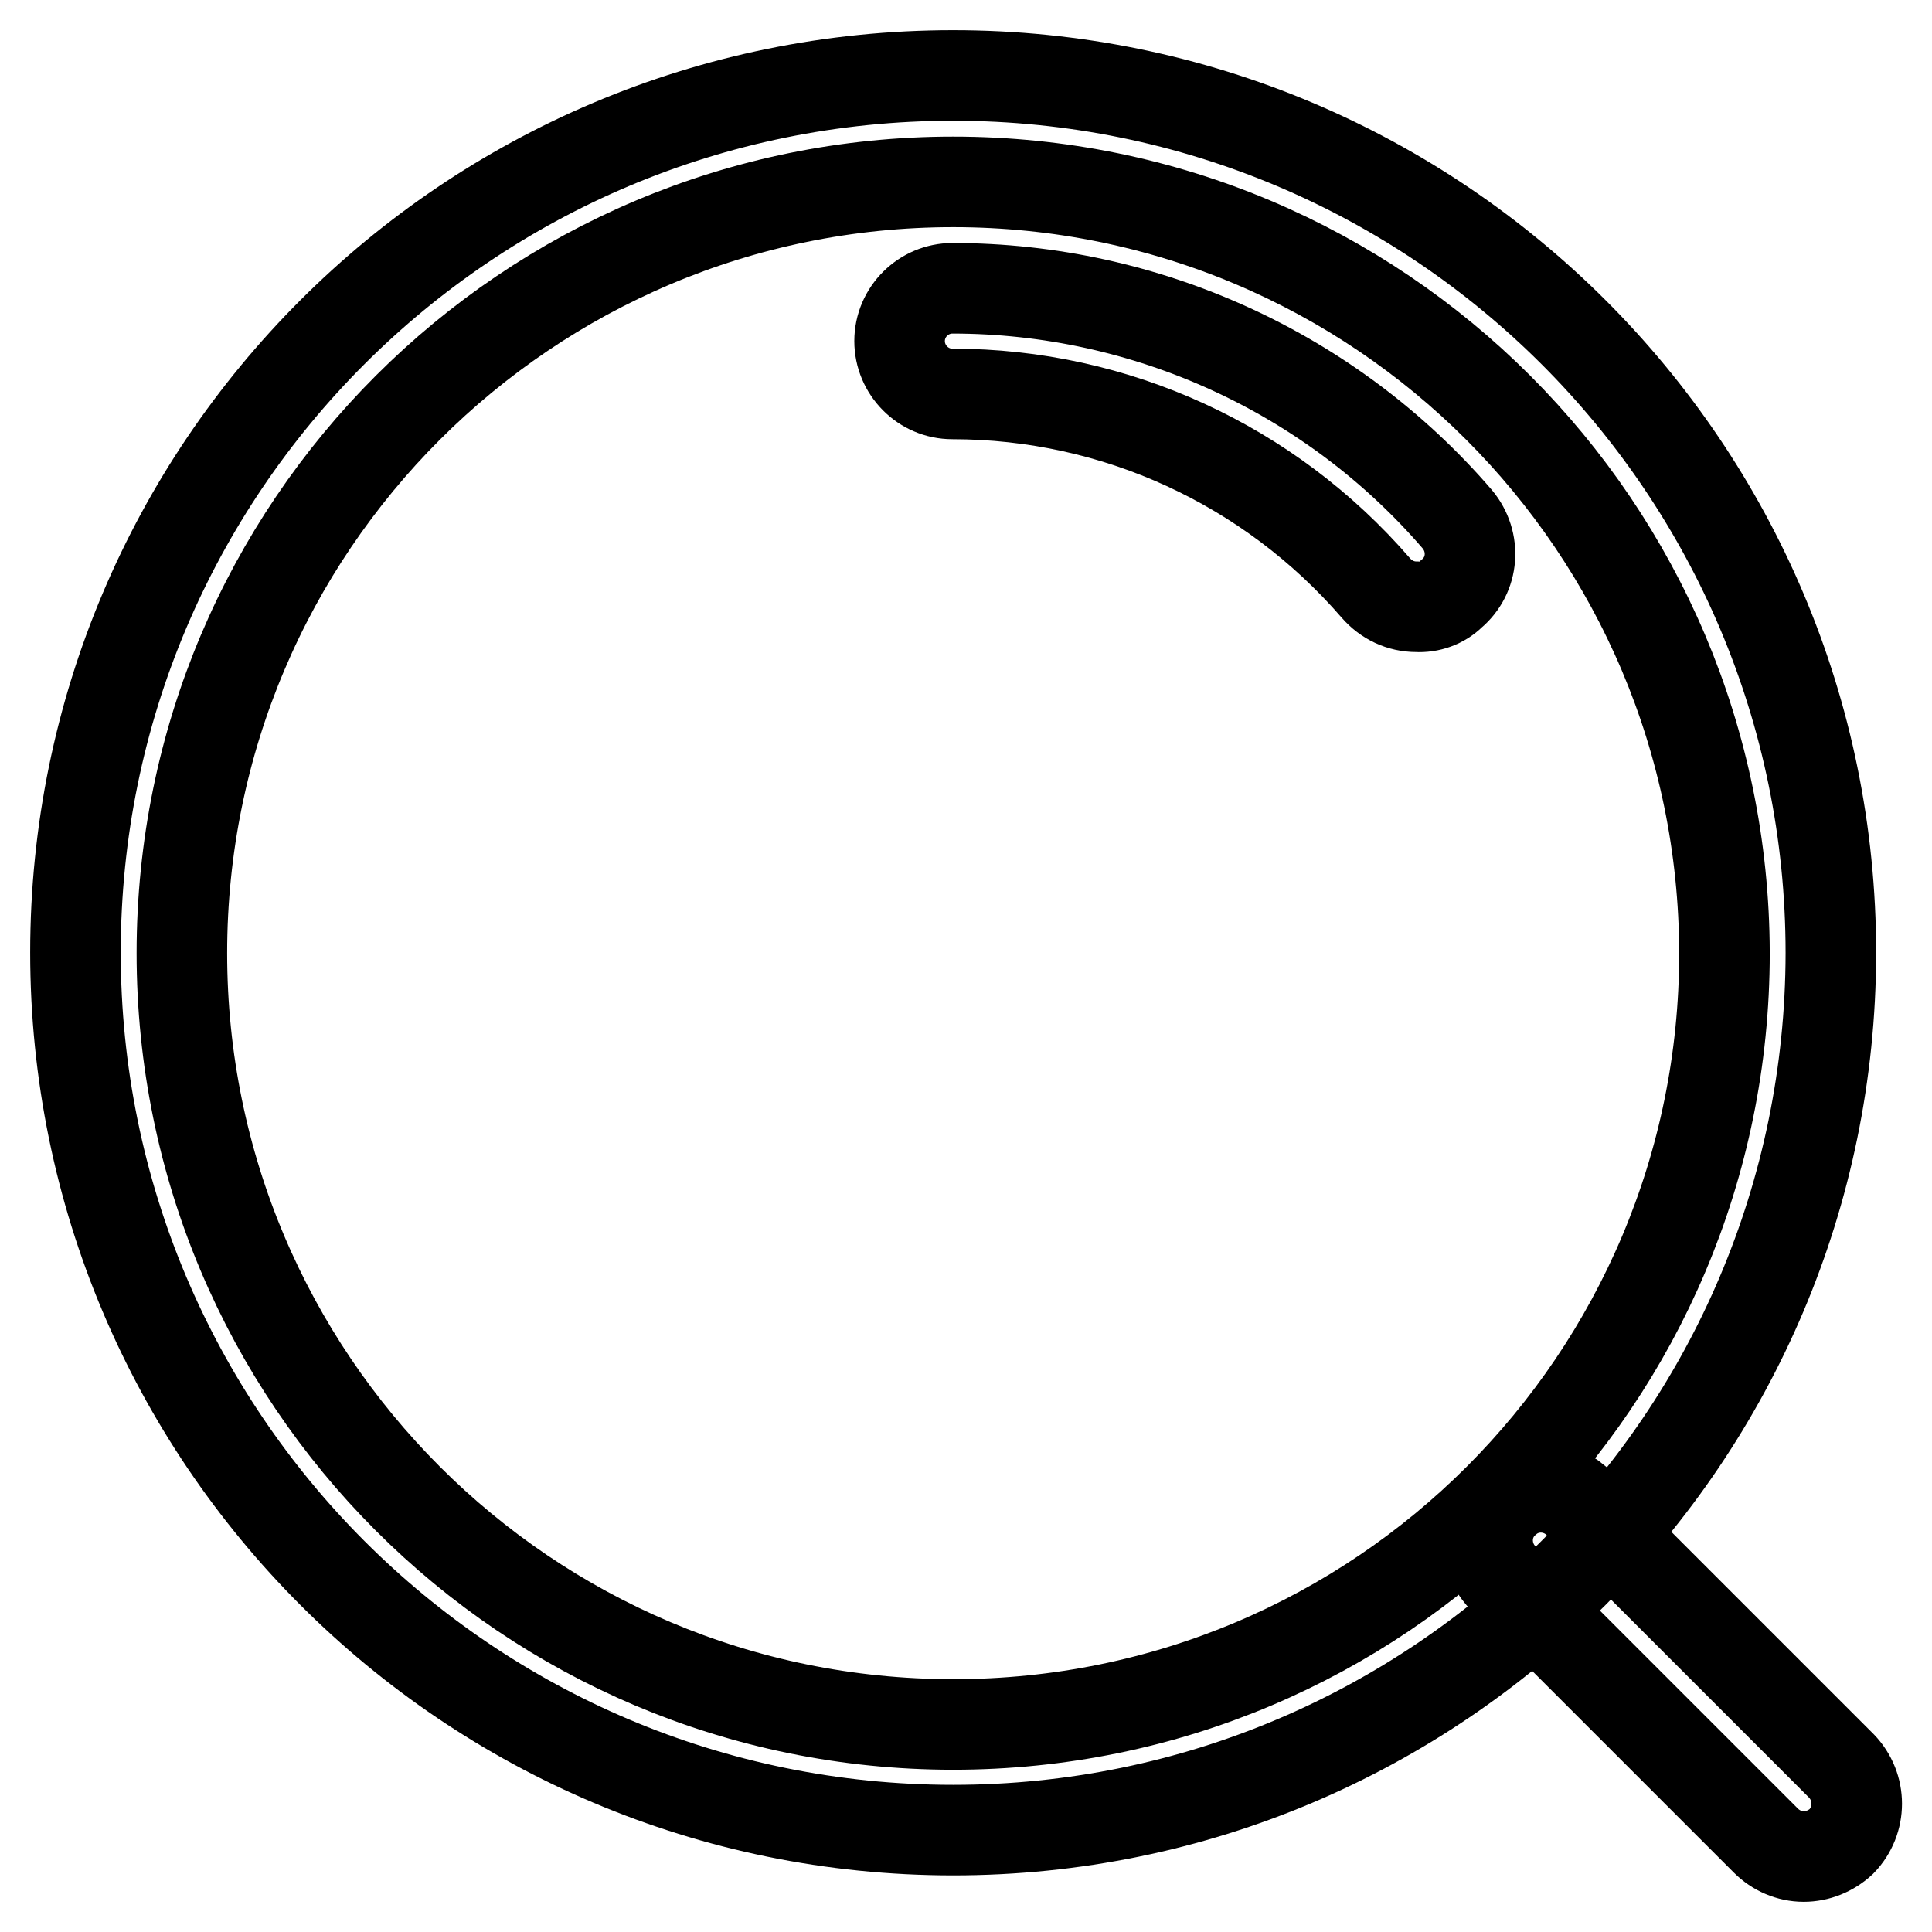 <?xml version="1.0" encoding="utf-8"?>
<!-- Svg Vector Icons : http://www.onlinewebfonts.com/icon -->
<!DOCTYPE svg PUBLIC "-//W3C//DTD SVG 1.1//EN" "http://www.w3.org/Graphics/SVG/1.1/DTD/svg11.dtd">
<svg version="1.1" xmlns="http://www.w3.org/2000/svg" xmlns:xlink="http://www.w3.org/1999/xlink" x="0px" y="0px" viewBox="0 0 256 256" enable-background="new 0 0 256 256" xml:space="preserve">
<g> <path stroke-width="12" fill-opacity="0" stroke="#000000"  d="M126.3,242.5C62,242.5,10,190.4,10,126.2C10,62,62,10,126.3,10c64.2,0,116.3,52,116.3,116.3 C242.5,190.4,190.5,242.5,126.3,242.5L126.3,242.5z M126.3,24.1c-56.4,0-102.2,45.7-102.2,102.2c0,56.4,45.7,102.2,102.2,102.2 s102.2-45.7,102.2-102.2C228.4,69.8,182.7,24.1,126.3,24.1L126.3,24.1z"/> <path stroke-width="12" fill-opacity="0" stroke="#000000"  d="M187.7,80.4c-2.1,0-4-0.9-5.4-2.5c-14.1-16.3-34.5-25.7-56.1-25.7c-3.9,0-7-3.2-7-7c0-3.9,3.2-7,7-7 c25.7,0,50.2,11.2,66.9,30.6c2.5,3,2.2,7.4-0.8,9.9C191.1,79.9,189.4,80.5,187.7,80.4z M239,246c-1.9,0-3.7-0.8-5-2.1l-35.2-35.2 c-2.5-3-2.2-7.4,0.8-9.9c2.6-2.3,6.5-2.3,9.2,0L244,234c2.7,2.8,2.7,7.2,0,10C242.6,245.3,240.8,246,239,246z"/></g>
</svg>
